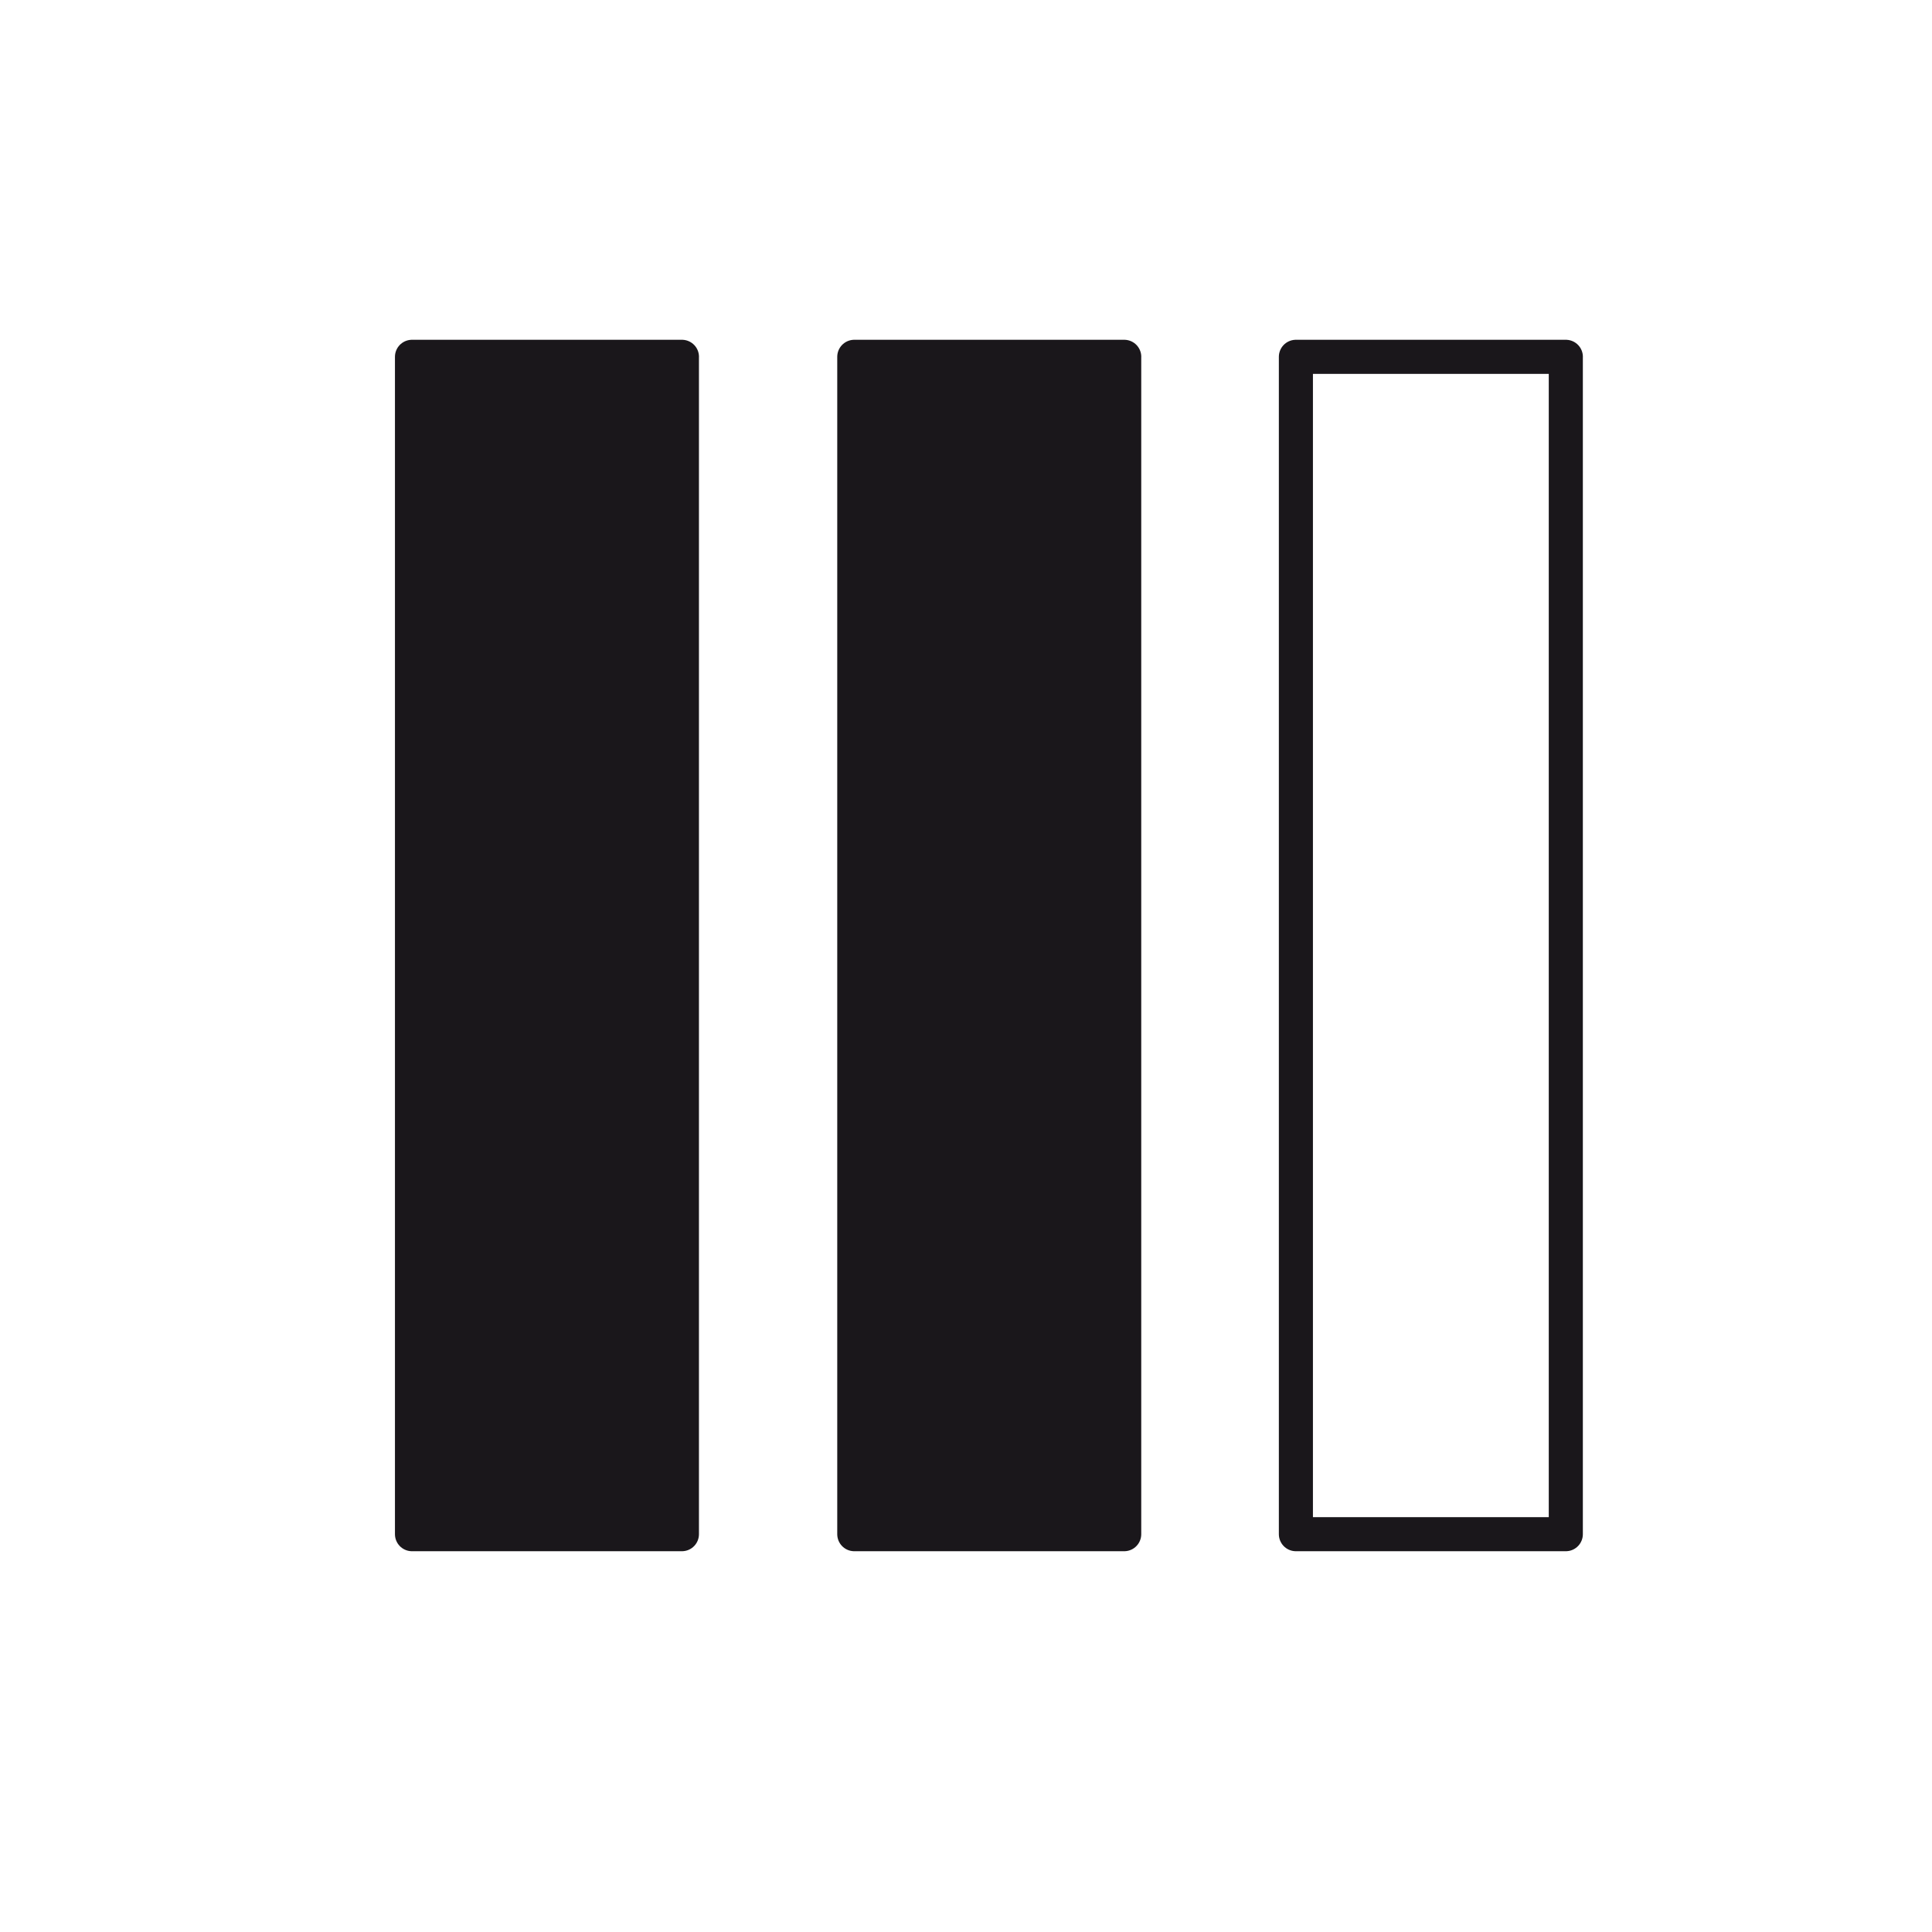 <svg width="56" height="56" fill="none" xmlns="http://www.w3.org/2000/svg" focusable="false" viewBox="0 0 56.69 56.69" aria-hidden="true" class="MuiSvgIcon-root" style="height: 32px; width: 32px;"><path d="M45.946 10.47h-7.921v34.547h7.92V10.47Z" stroke="#1A171B" stroke-linecap="round" stroke-linejoin="round" style="fill: none; stroke: rgb(26, 23, 27); stroke-linecap: round; stroke-linejoin: round;"></path> <path d="M20.01 10.47h-7.921v34.547h7.92V10.47ZM32.988 10.47h-7.921v34.547h7.92V10.47Z" fill="#1A171B" stroke="#1A171B" stroke-linecap="round" stroke-linejoin="round" class="pace-2_svg__cls-1"></path></svg>